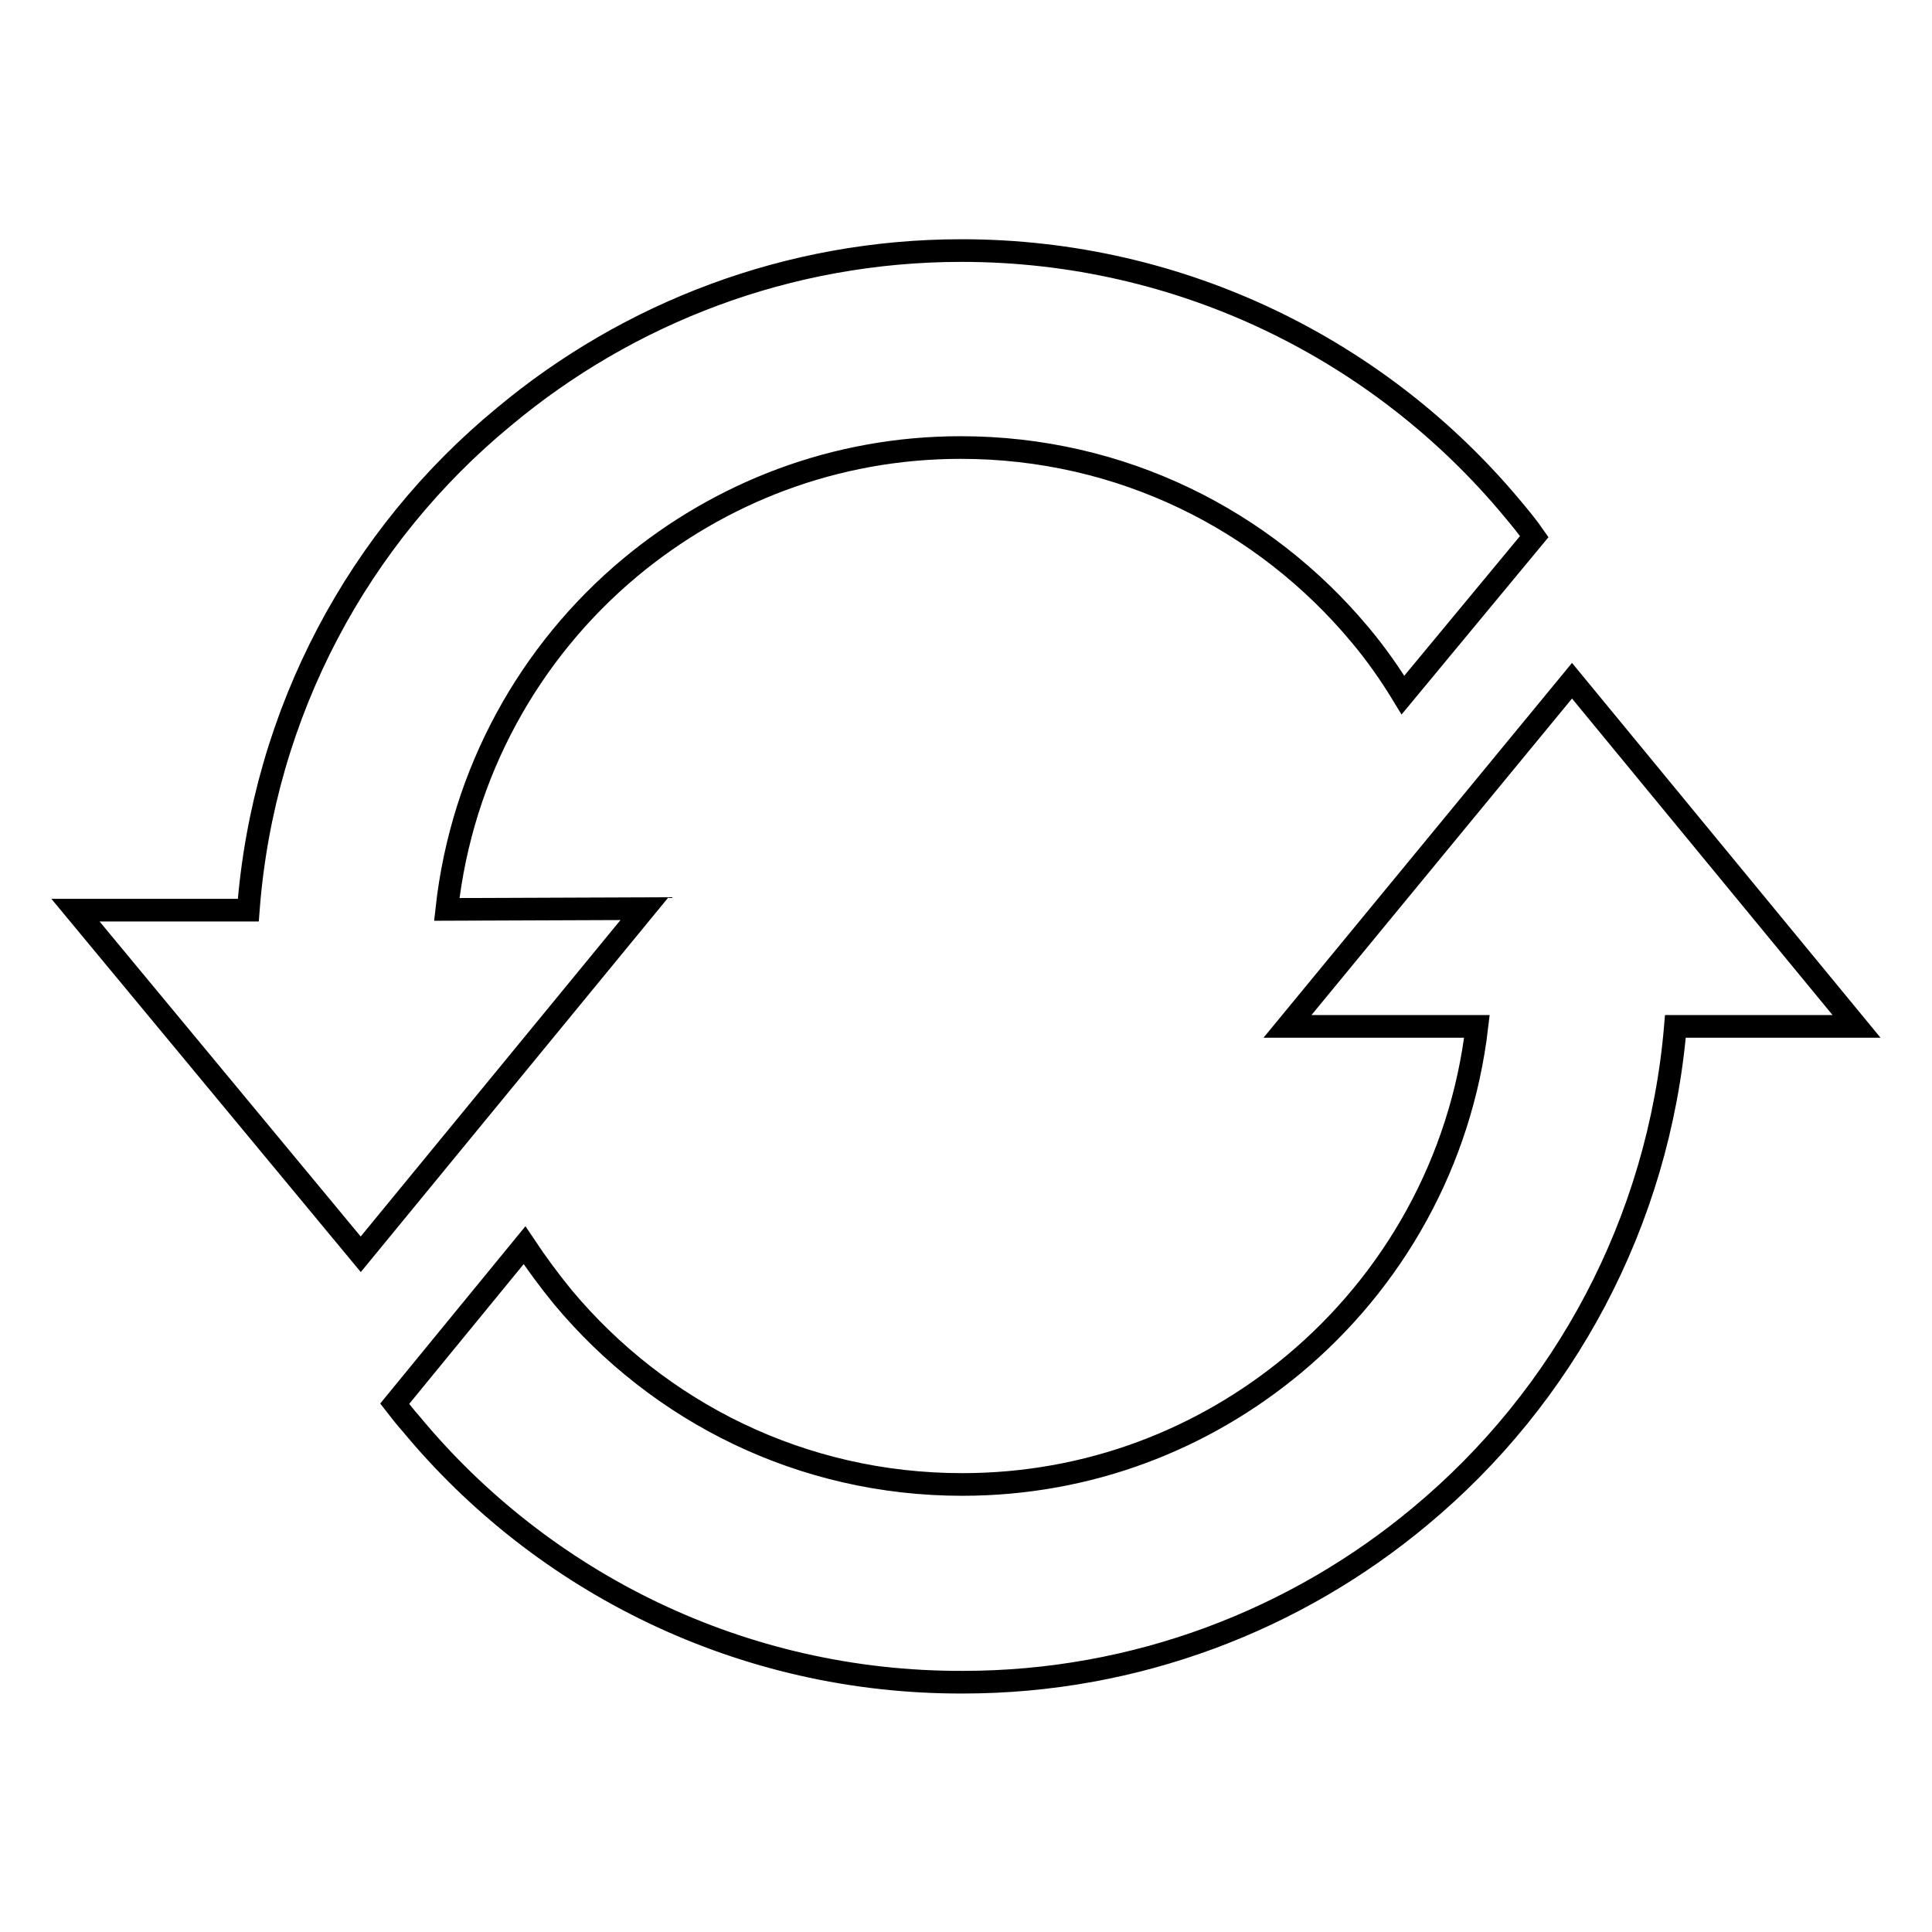 <?xml version="1.0" encoding="utf-8"?>
<!-- Svg Vector Icons : http://www.onlinewebfonts.com/icon -->
<!DOCTYPE svg PUBLIC "-//W3C//DTD SVG 1.1//EN" "http://www.w3.org/Graphics/SVG/1.1/DTD/svg11.dtd">
<svg version="1.1" xmlns="http://www.w3.org/2000/svg" xmlns:xlink="http://www.w3.org/1999/xlink" x="0px" y="0px" viewBox="0 0 256 256" enable-background="new 0 0 256 256" xml:space="preserve">
<g><g><path stroke-width="3" fill-opacity="0" stroke="#000000"  d="M127.6,222.9L127.6,222.9c23,0,44.2-8.3,60.6-22c19-15.8,31.6-38.9,33.8-64.9l24,0l-37.7-45.8L170.6,136l25.1,0c-2.1,18-11.1,33.8-24.3,44.8c-11.9,9.9-27.1,15.9-43.9,15.9c-21.3,0-40.2-9.6-52.9-24.8c-1.8-2.2-3.5-4.5-5.1-6.9l-17.2,21c0.7,0.9,1.4,1.8,2.2,2.7C71.9,209.7,98.3,223,127.6,222.9L127.6,222.9z M59.2,120.5c2-18.2,11-34.2,24.3-45.3c11.9-9.9,27.1-15.9,43.8-15.9c21.3,0,40.2,9.6,52.9,24.8c2.1,2.5,4,5.2,5.7,8l17.4-21c-0.9-1.3-1.9-2.5-2.9-3.7c-17.4-20.9-43.7-34.2-73-34.2c-23,0-44.2,8.3-60.6,22l0,0C47.6,71,34.9,94.3,32.9,120.6L10,120.6l37.8,45.6l37.6-45.8L59.2,120.5L59.2,120.5z"/></g></g>
</svg>